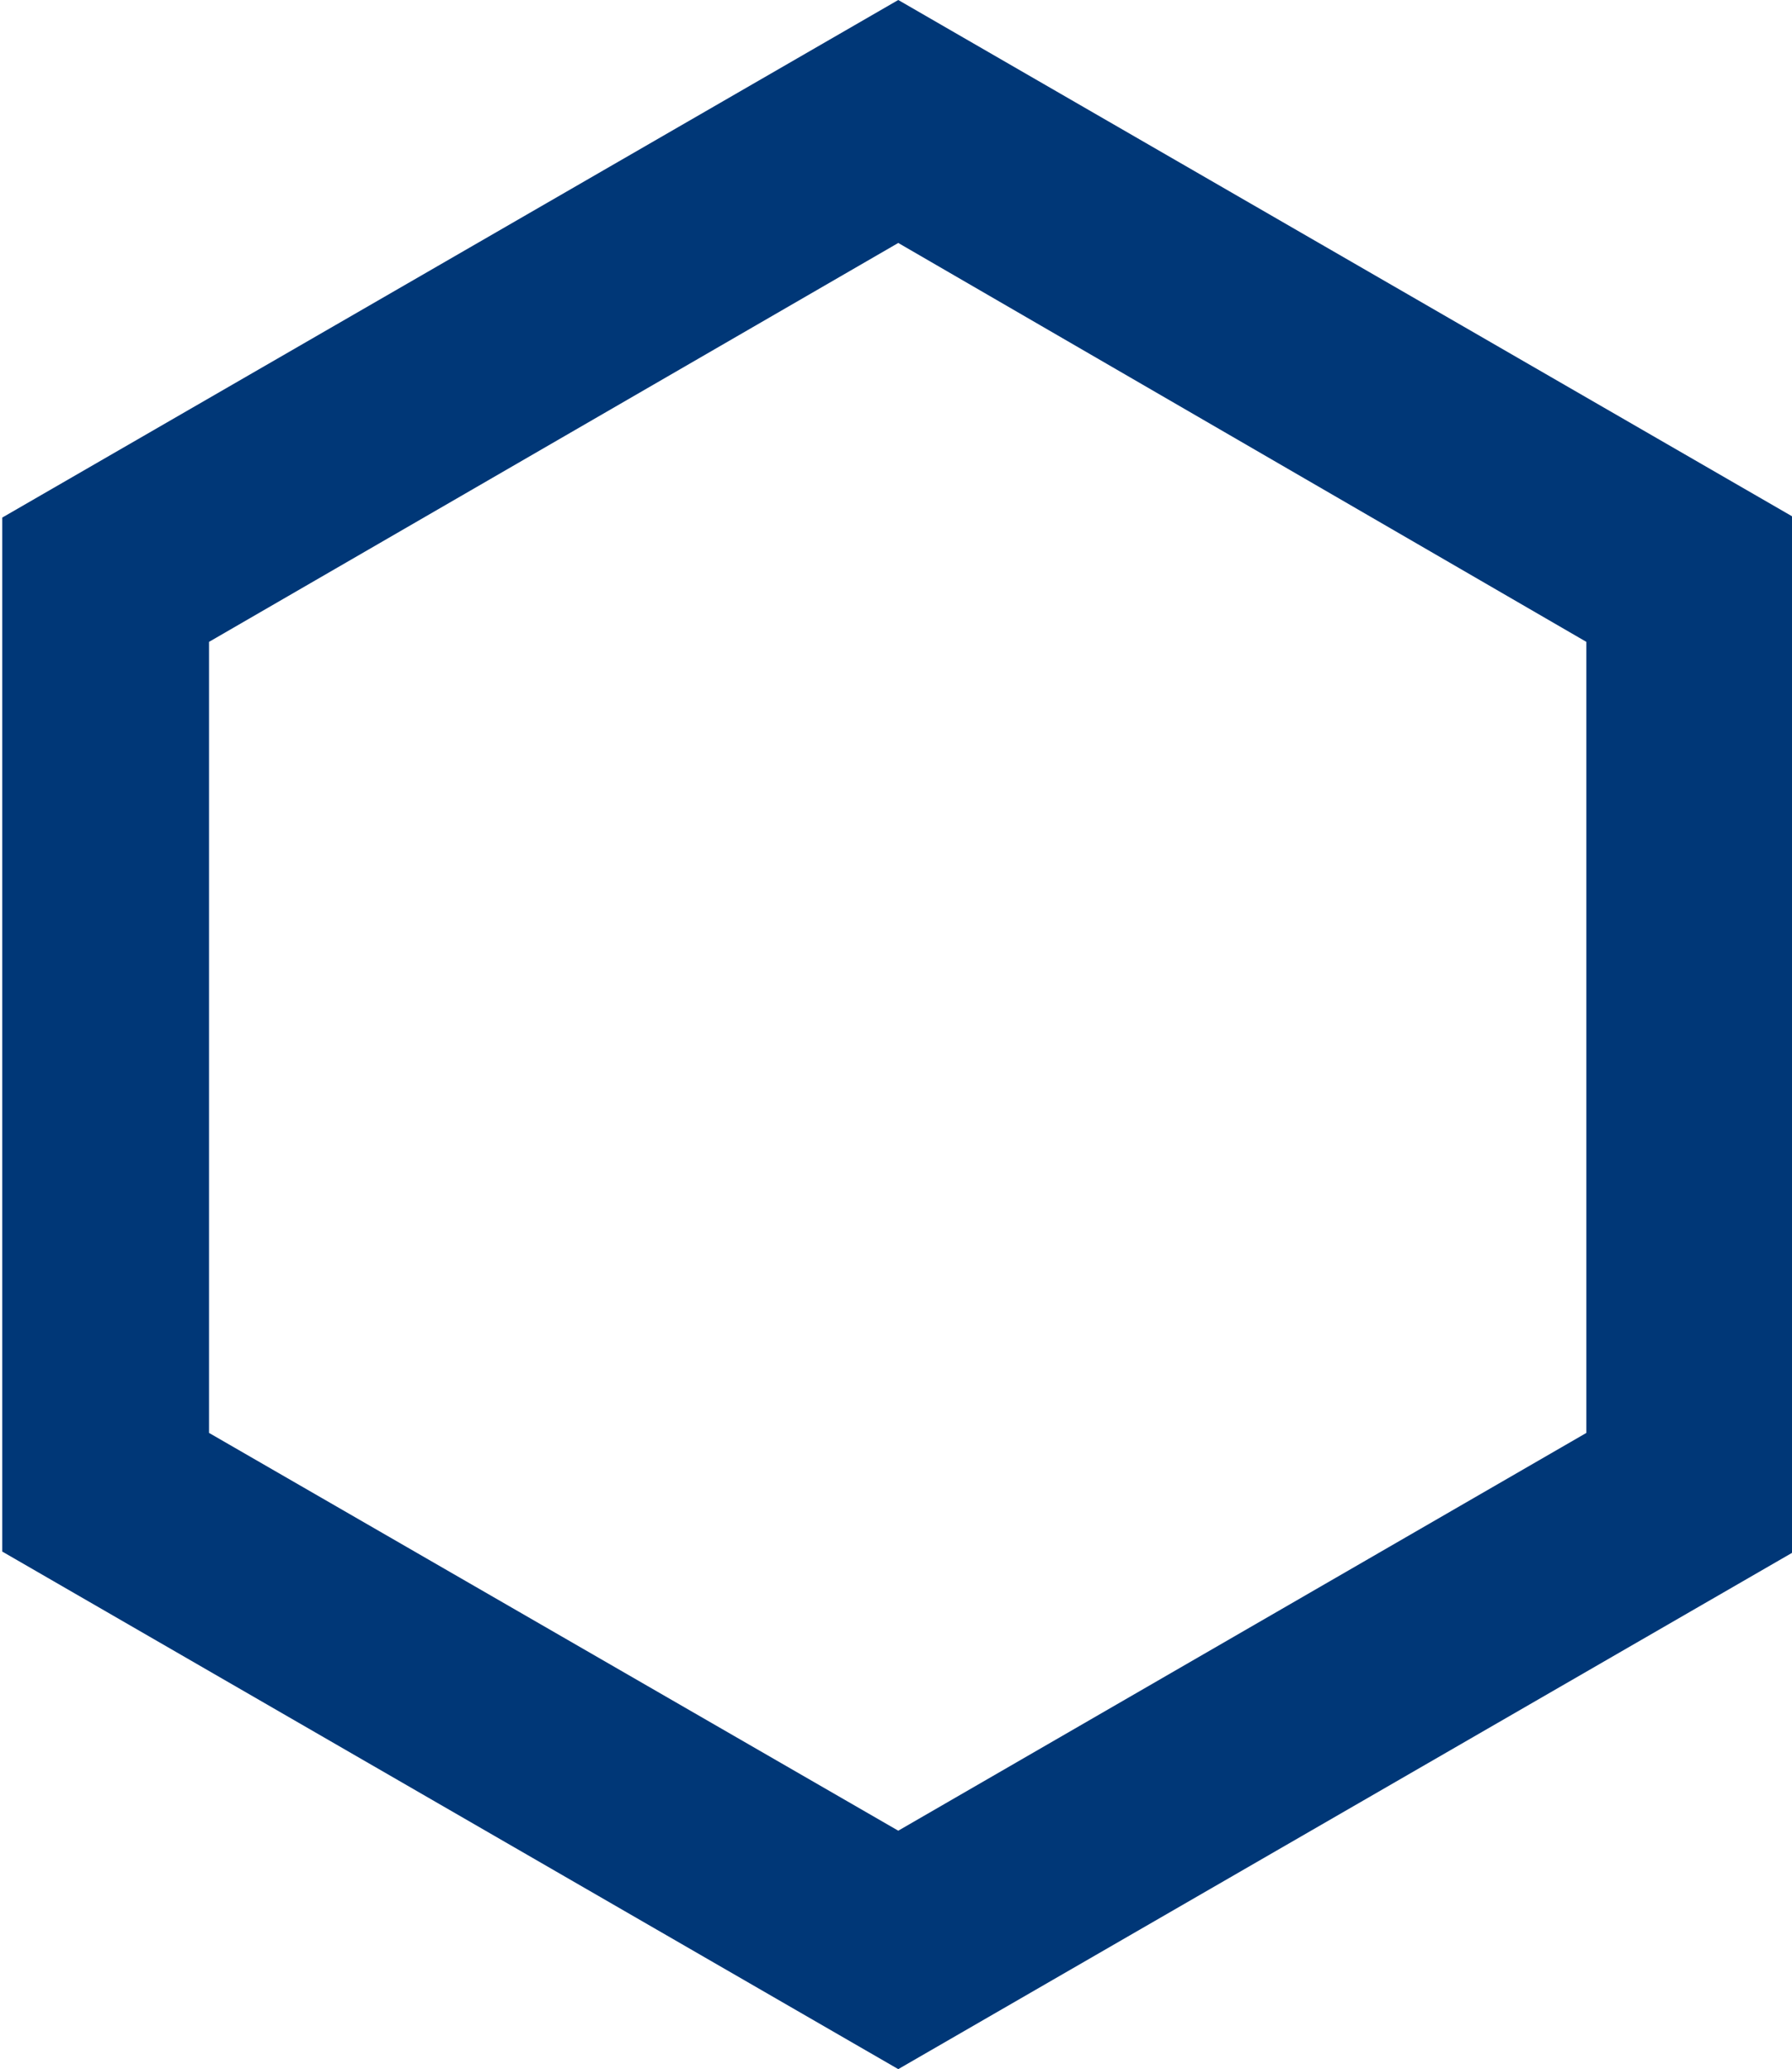 <?xml version="1.0" encoding="UTF-8"?> <svg xmlns="http://www.w3.org/2000/svg" id="Layer_1" data-name="Layer 1" viewBox="0 0 15.86 18.31"><title>bolt</title><path d="M677,387.78v-7l6.1-3.53,6.09,3.53v7l-6.09,3.52Zm6.1-12.68-7.93,4.58v9.15l7.93,4.58,7.93-4.58v-9.15Z" transform="translate(-675.15 -375.1)" style="fill:#003777"></path></svg> 